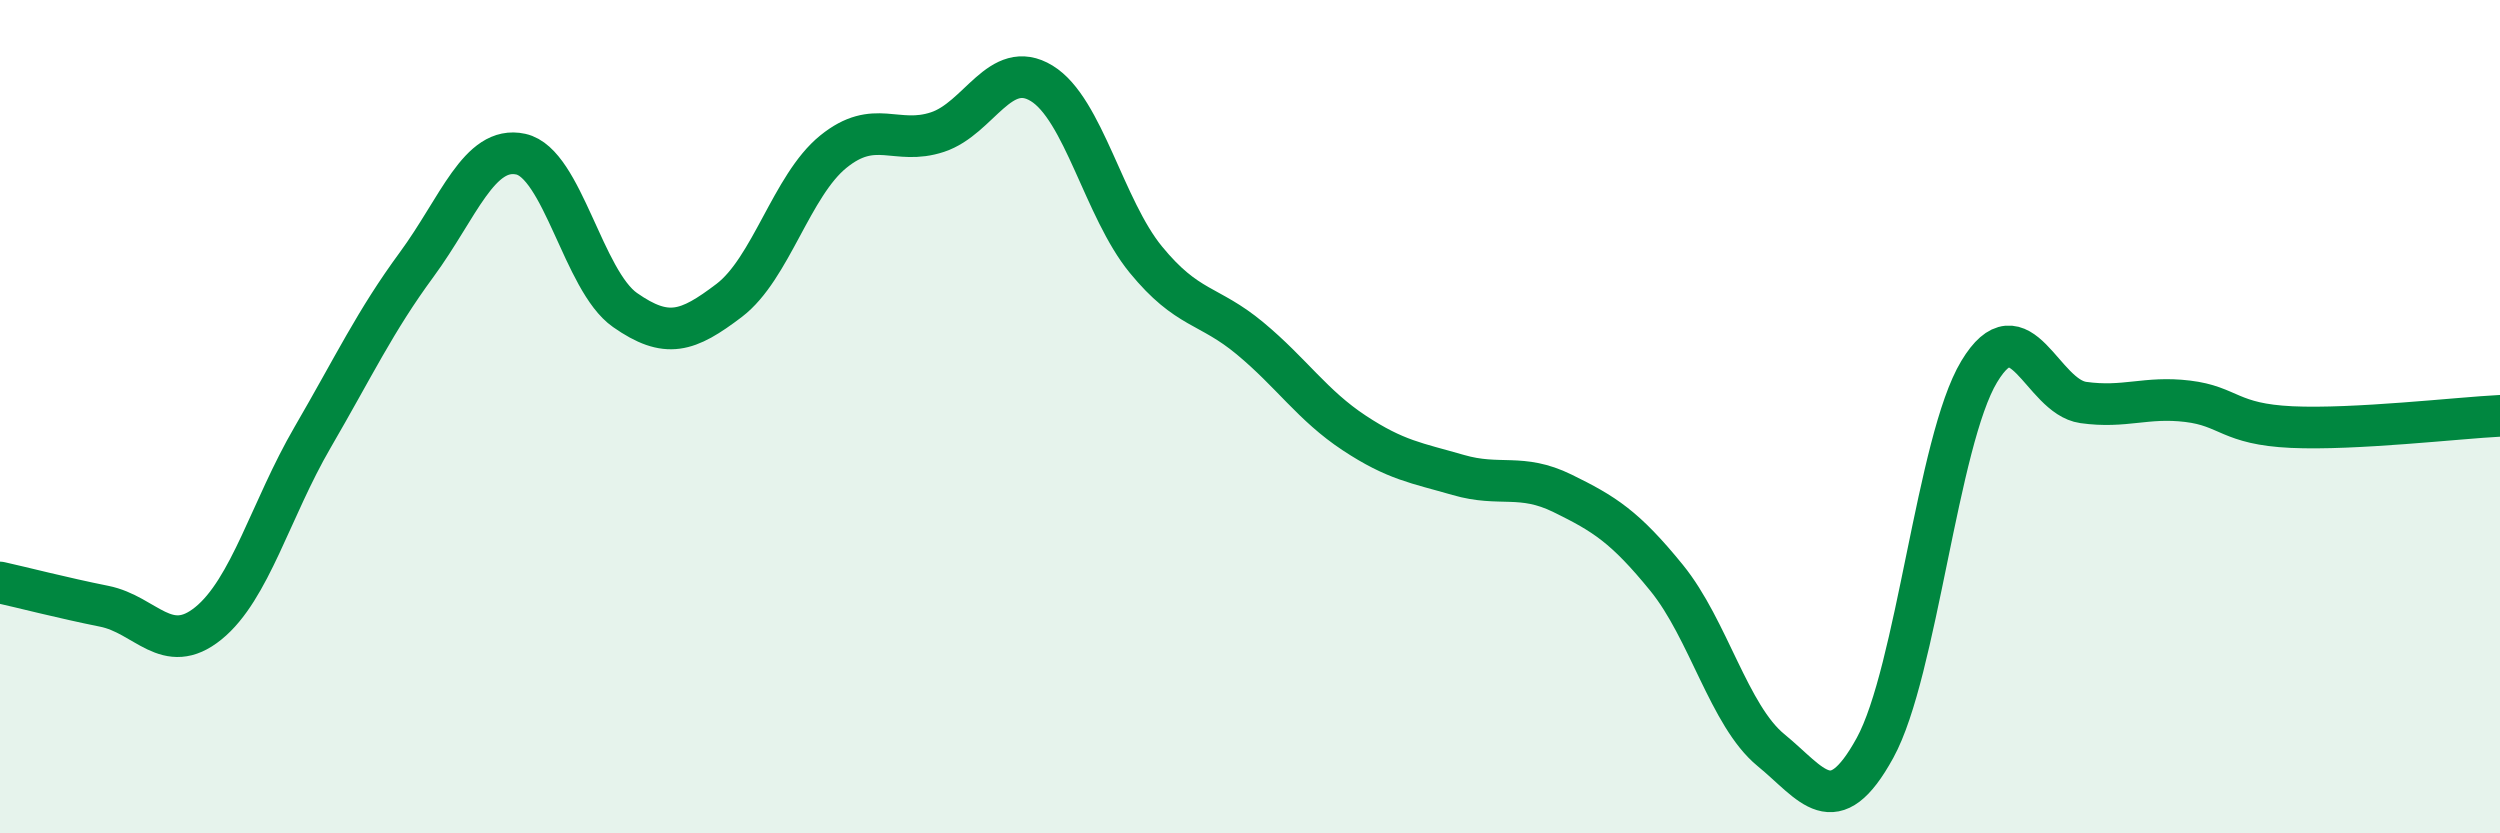 
    <svg width="60" height="20" viewBox="0 0 60 20" xmlns="http://www.w3.org/2000/svg">
      <path
        d="M 0,13.98 C 0.5,14.09 1.5,14.35 2.5,14.55 C 3.5,14.75 4,15.77 5,14.96 C 6,14.15 6.5,12.22 7.5,10.5 C 8.5,8.78 9,7.71 10,6.35 C 11,4.99 11.5,3.48 12.5,3.7 C 13.5,3.92 14,6.74 15,7.44 C 16,8.14 16.5,7.97 17.5,7.21 C 18.5,6.45 19,4.45 20,3.64 C 21,2.83 21.5,3.5 22.5,3.17 C 23.5,2.84 24,1.39 25,2 C 26,2.61 26.5,5.01 27.5,6.23 C 28.5,7.45 29,7.29 30,8.12 C 31,8.95 31.5,9.73 32.5,10.39 C 33.5,11.05 34,11.11 35,11.4 C 36,11.69 36.5,11.35 37.5,11.84 C 38.5,12.33 39,12.64 40,13.87 C 41,15.1 41.5,17.18 42.5,18 C 43.5,18.82 44,19.77 45,17.95 C 46,16.13 46.5,10.58 47.5,8.92 C 48.5,7.26 49,9.52 50,9.66 C 51,9.8 51.5,9.51 52.5,9.63 C 53.5,9.75 53.5,10.18 55,10.25 C 56.5,10.32 59,10.03 60,9.98L60 20L0 20Z"
        fill="#008740"
        opacity="0.1"
        stroke-linecap="round"
        stroke-linejoin="round"
      />
      <path
        d="M 0,13.98 C 0.5,14.09 1.5,14.35 2.5,14.55 C 3.5,14.75 4,15.77 5,14.96 C 6,14.15 6.5,12.22 7.5,10.5 C 8.5,8.78 9,7.71 10,6.35 C 11,4.99 11.5,3.48 12.5,3.7 C 13.5,3.92 14,6.74 15,7.44 C 16,8.14 16.5,7.97 17.5,7.21 C 18.5,6.45 19,4.45 20,3.64 C 21,2.83 21.5,3.5 22.5,3.17 C 23.5,2.84 24,1.39 25,2 C 26,2.61 26.5,5.01 27.5,6.23 C 28.5,7.45 29,7.29 30,8.12 C 31,8.95 31.5,9.73 32.5,10.39 C 33.5,11.05 34,11.11 35,11.4 C 36,11.69 36.5,11.35 37.5,11.84 C 38.5,12.33 39,12.64 40,13.87 C 41,15.1 41.5,17.18 42.5,18 C 43.5,18.82 44,19.77 45,17.95 C 46,16.13 46.5,10.58 47.5,8.92 C 48.5,7.26 49,9.52 50,9.66 C 51,9.8 51.5,9.51 52.5,9.63 C 53.5,9.75 53.5,10.18 55,10.25 C 56.5,10.32 59,10.03 60,9.98"
        stroke="#008740"
        stroke-width="1"
        fill="none"
        stroke-linecap="round"
        stroke-linejoin="round"
      />
    </svg>
  
